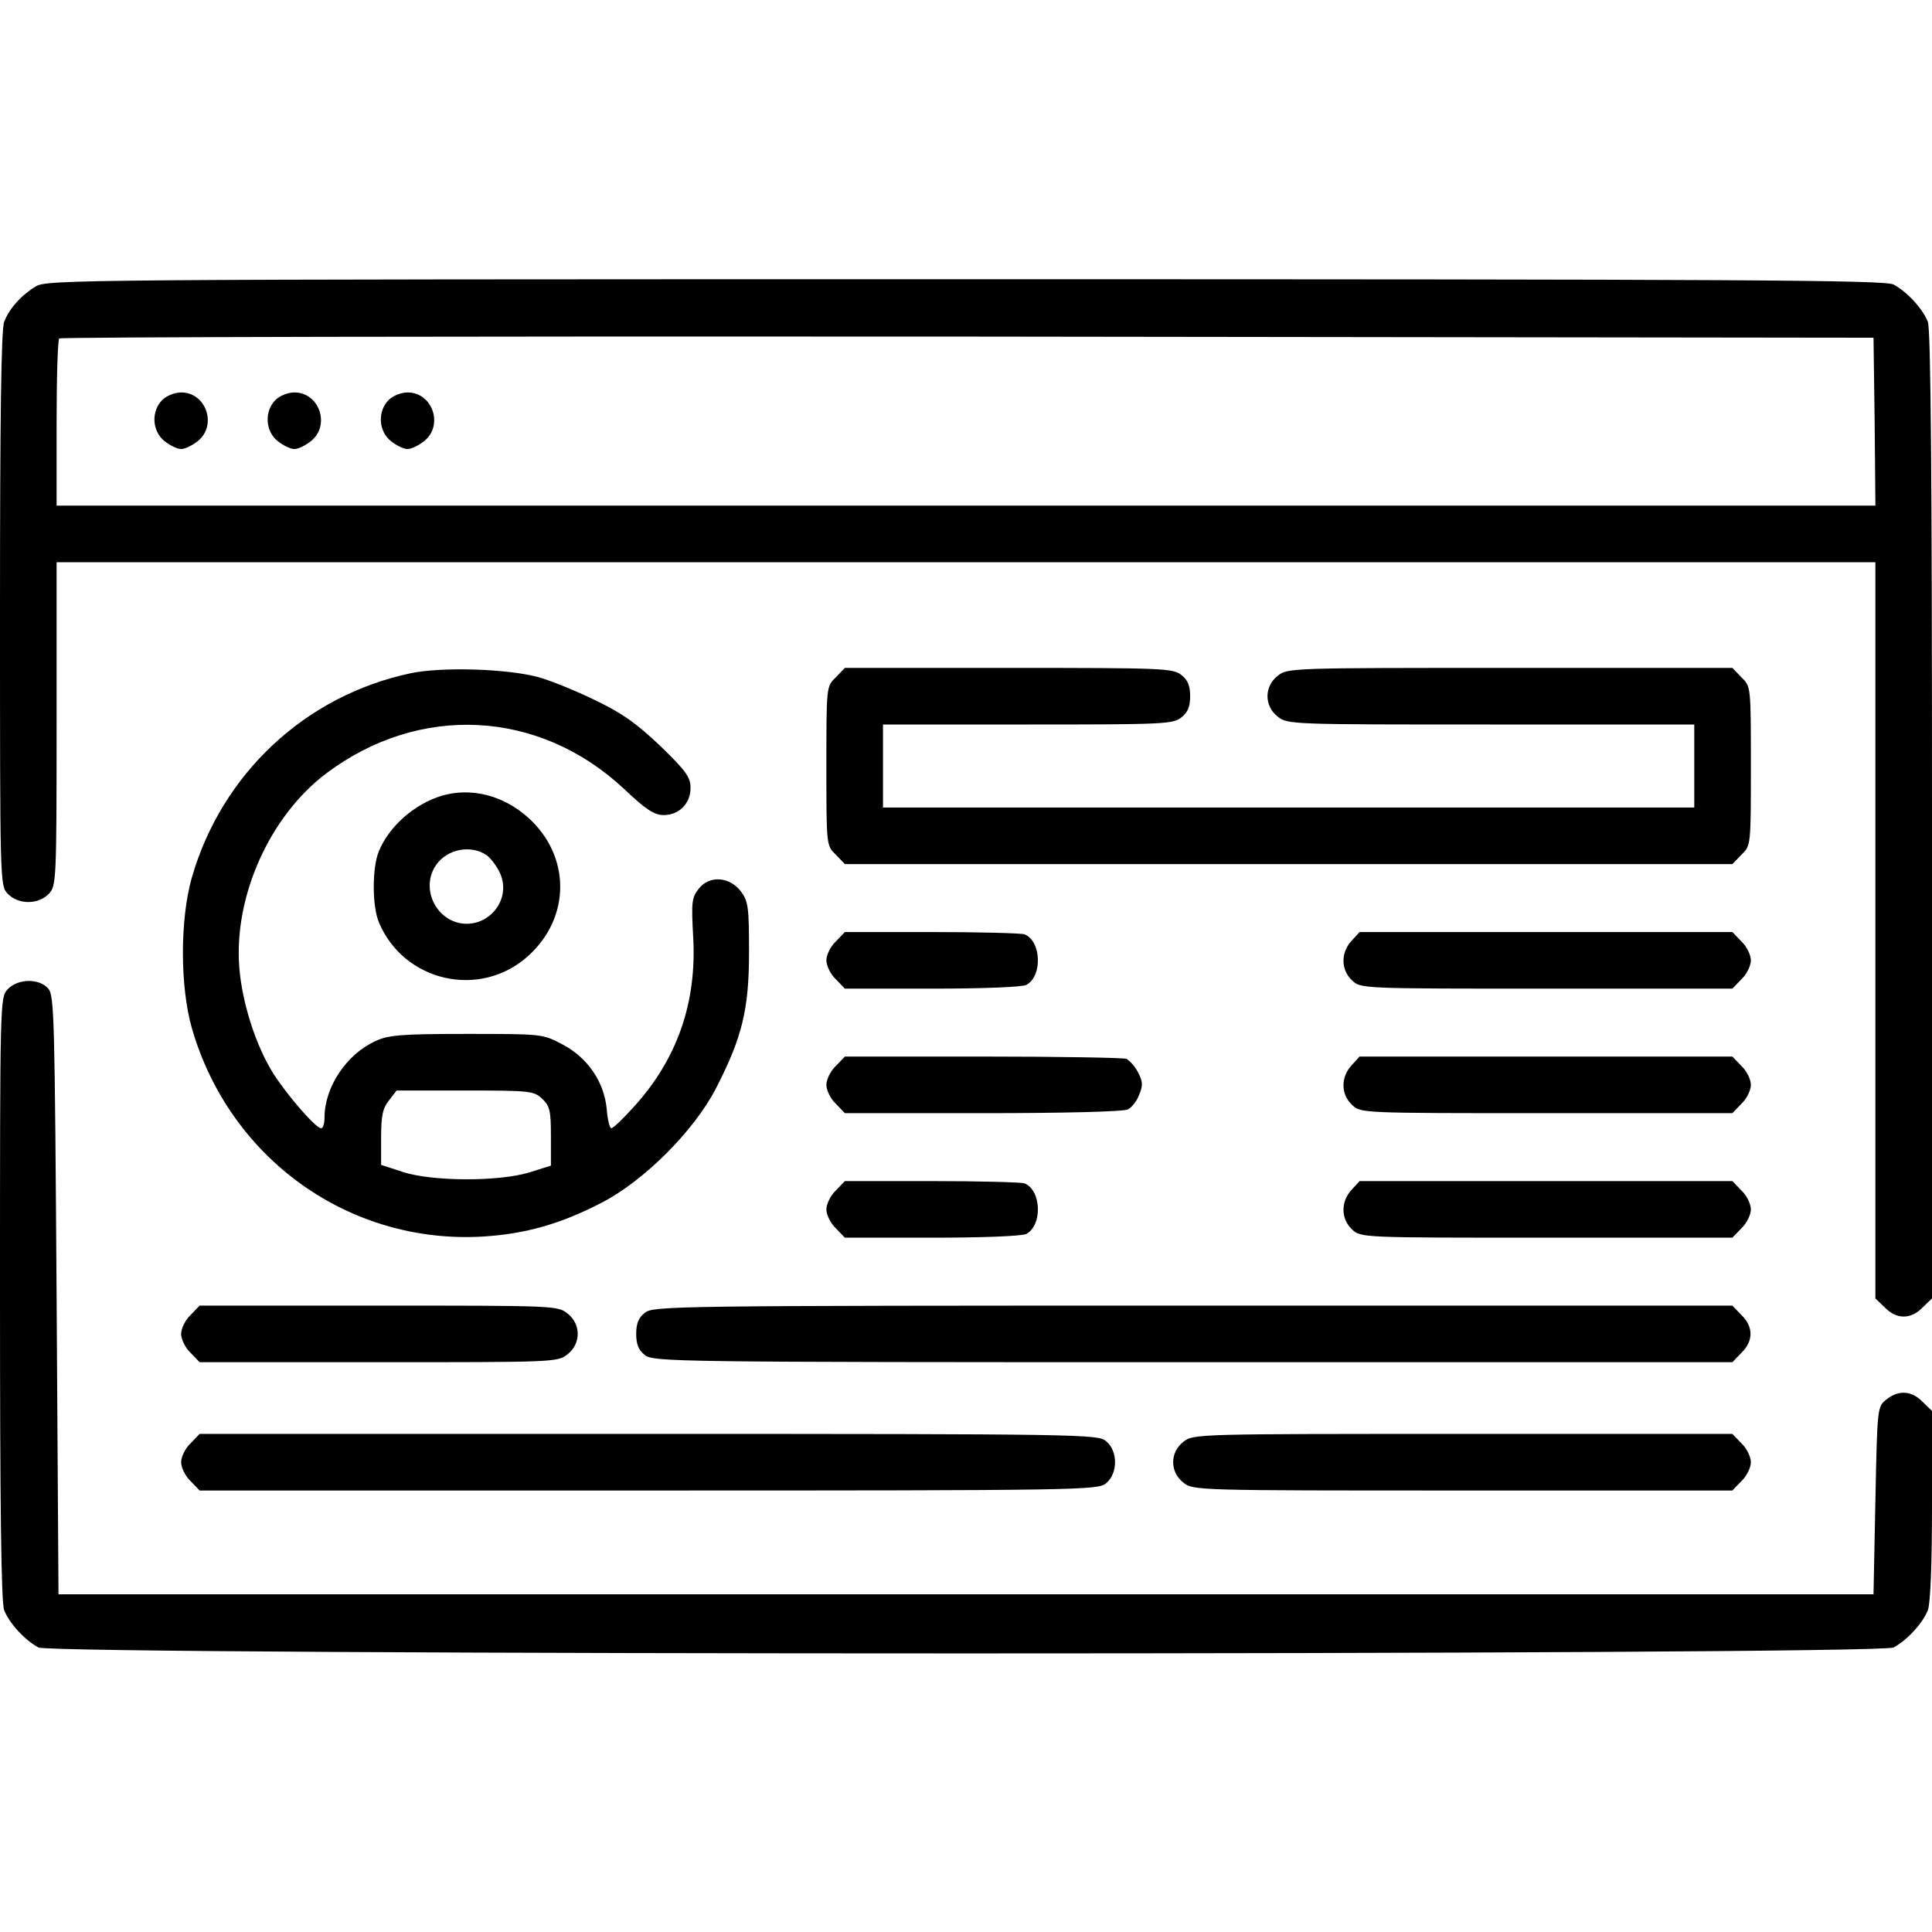 <?xml version="1.0" standalone="no"?>
<!DOCTYPE svg PUBLIC "-//W3C//DTD SVG 20010904//EN"
 "http://www.w3.org/TR/2001/REC-SVG-20010904/DTD/svg10.dtd">
<svg version="1.0" xmlns="http://www.w3.org/2000/svg"
 width="512pt" height="512pt" viewBox="0 0 512 512"
 preserveAspectRatio="xMidYMid meet">

<g transform="translate(0,512) scale(0.1,-0.1)"
fill="hsl(24 21% 53%)" stroke="none">
<path d="M95 4361 c-40 -24 -71 -60 -84 -94 -8 -19 -11 -266 -11 -761 0 -723
0 -733 20 -754 28 -30 82 -30 110 0 19 21 20 33 20 450 l0 428 2410 0 2410 0
0 -975 0 -976 25 -24 c31 -32 69 -32 100 0 l25 24 0 1280 c0 880 -3 1288 -11
1308 -13 34 -55 80 -91 99 -23 12 -385 14 -2460 14 -2356 0 -2434 -1 -2463
-19z m4873 -358 l2 -223 -2410 0 -2410 0 0 218 c0 120 3 222 7 225 3 4 1087 6
2407 5 l2401 -3 3 -222z"/>
<path d="M430 4060 c-30 -30 -27 -83 6 -109 15 -12 34 -21 44 -21 10 0 29 9
44 21 52 41 23 129 -44 129 -17 0 -39 -9 -50 -20z"/>
<path d="M730 4060 c-30 -30 -27 -83 6 -109 15 -12 34 -21 44 -21 10 0 29 9
44 21 52 41 23 129 -44 129 -17 0 -39 -9 -50 -20z"/>
<path d="M1030 4060 c-30 -30 -27 -83 6 -109 15 -12 34 -21 44 -21 10 0 29 9
44 21 52 41 23 129 -44 129 -17 0 -39 -9 -50 -20z"/>
<path d="M1089 3336 c-280 -59 -502 -267 -581 -543 -31 -110 -31 -286 0 -396
99 -347 417 -575 772 -554 112 7 205 33 315 90 112 58 244 190 302 302 70 136
88 210 88 362 0 118 -2 134 -21 160 -30 40 -84 44 -112 8 -19 -24 -20 -35 -15
-128 10 -175 -43 -325 -158 -451 -28 -31 -54 -56 -59 -56 -4 0 -10 22 -12 50
-7 74 -51 137 -117 172 -53 28 -53 28 -255 28 -173 0 -207 -3 -241 -19 -77
-35 -135 -122 -135 -203 0 -16 -4 -28 -9 -28 -14 0 -88 85 -126 144 -47 74
-84 190 -91 284 -14 188 81 399 230 512 247 186 564 170 789 -40 59 -56 81
-70 106 -70 41 0 71 31 71 72 0 28 -12 45 -79 110 -62 59 -100 87 -173 122
-51 25 -120 53 -153 62 -84 22 -254 27 -336 10z m348 -1128 c20 -19 23 -31 23
-99 l0 -78 -57 -18 c-82 -25 -258 -24 -335 1 l-58 19 0 72 c0 58 4 78 21 99
l20 26 182 0 c172 0 182 -1 204 -22z"/>
<path d="M2215 3325 c-25 -24 -25 -24 -25 -235 0 -211 0 -211 25 -235 l24 -25
1176 0 1176 0 24 25 c25 24 25 24 25 235 0 211 0 211 -25 235 l-24 25 -589 0
c-581 0 -590 0 -616 -21 -36 -28 -36 -80 0 -108 26 -21 36 -21 565 -21 l539 0
0 -110 0 -110 -1075 0 -1075 0 0 110 0 110 384 0 c360 0 385 1 407 19 17 13
23 29 23 56 0 27 -6 43 -23 56 -22 18 -48 19 -458 19 l-434 0 -24 -25z"/>
<path d="M1170 3011 c-72 -22 -139 -81 -166 -147 -18 -43 -18 -145 0 -188 66
-158 268 -204 395 -90 114 102 114 265 1 367 -67 60 -152 81 -230 58z m119
-157 c13 -9 29 -32 37 -50 29 -68 -30 -142 -104 -131 -71 12 -107 97 -66 155
29 42 92 54 133 26z"/>
<path d="M2215 2625 c-14 -13 -25 -36 -25 -50 0 -14 11 -37 25 -50 l24 -25
231 0 c132 0 239 4 250 10 43 23 40 116 -5 134 -9 3 -120 6 -246 6 l-230 0
-24 -25z"/>
<path d="M3582 2627 c-29 -31 -29 -77 1 -105 23 -22 24 -22 516 -22 l492 0 24
25 c14 13 25 36 25 50 0 14 -11 37 -25 50 l-24 25 -494 0 -494 0 -21 -23z"/>
<path d="M20 2498 c-20 -22 -20 -31 -20 -819 0 -539 3 -807 11 -826 13 -34 55
-80 91 -99 41 -21 4875 -21 4916 0 36 19 78 65 91 99 7 17 11 126 11 278 l0
250 -25 24 c-29 30 -64 32 -96 6 -24 -19 -24 -21 -29 -268 l-5 -248 -2405 0
-2405 0 -5 792 c-5 734 -6 794 -22 813 -24 28 -81 27 -108 -2z"/>
<path d="M2215 2295 c-14 -13 -25 -36 -25 -50 0 -14 11 -37 25 -50 l24 -25
366 0 c215 0 374 4 384 10 10 5 24 22 30 39 10 24 10 34 -3 59 -8 16 -23 32
-31 36 -9 3 -181 6 -381 6 l-365 0 -24 -25z"/>
<path d="M3582 2297 c-29 -31 -29 -77 1 -105 23 -22 24 -22 516 -22 l492 0 24
25 c14 13 25 36 25 50 0 14 -11 37 -25 50 l-24 25 -494 0 -494 0 -21 -23z"/>
<path d="M2215 1965 c-14 -13 -25 -36 -25 -50 0 -14 11 -37 25 -50 l24 -25
231 0 c132 0 239 4 250 10 43 23 40 116 -5 134 -9 3 -120 6 -246 6 l-230 0
-24 -25z"/>
<path d="M3582 1967 c-29 -31 -29 -77 1 -105 23 -22 24 -22 516 -22 l492 0 24
25 c14 13 25 36 25 50 0 14 -11 37 -25 50 l-24 25 -494 0 -494 0 -21 -23z"/>
<path d="M505 1635 c-14 -13 -25 -36 -25 -50 0 -14 11 -37 25 -50 l24 -25 474
0 c465 0 475 0 501 21 36 28 36 80 0 108 -26 21 -36 21 -501 21 l-474 0 -24
-25z"/>
<path d="M1709 1641 c-17 -13 -23 -29 -23 -56 0 -27 6 -43 23 -56 22 -18 71
-19 1453 -19 l1429 0 24 25 c32 31 32 69 0 100 l-24 25 -1429 0 c-1382 0
-1431 -1 -1453 -19z"/>
<path d="M505 1295 c-14 -13 -25 -36 -25 -50 0 -14 11 -37 25 -50 l24 -25
1189 0 c1148 0 1191 1 1213 19 32 26 32 86 0 112 -22 18 -65 19 -1213 19
l-1189 0 -24 -25z"/>
<path d="M3136 1299 c-36 -28 -36 -80 0 -108 26 -21 34 -21 741 -21 l714 0 24
25 c14 13 25 36 25 50 0 14 -11 37 -25 50 l-24 25 -714 0 c-707 0 -715 0 -741
-21z"/>
</g>
</svg>
